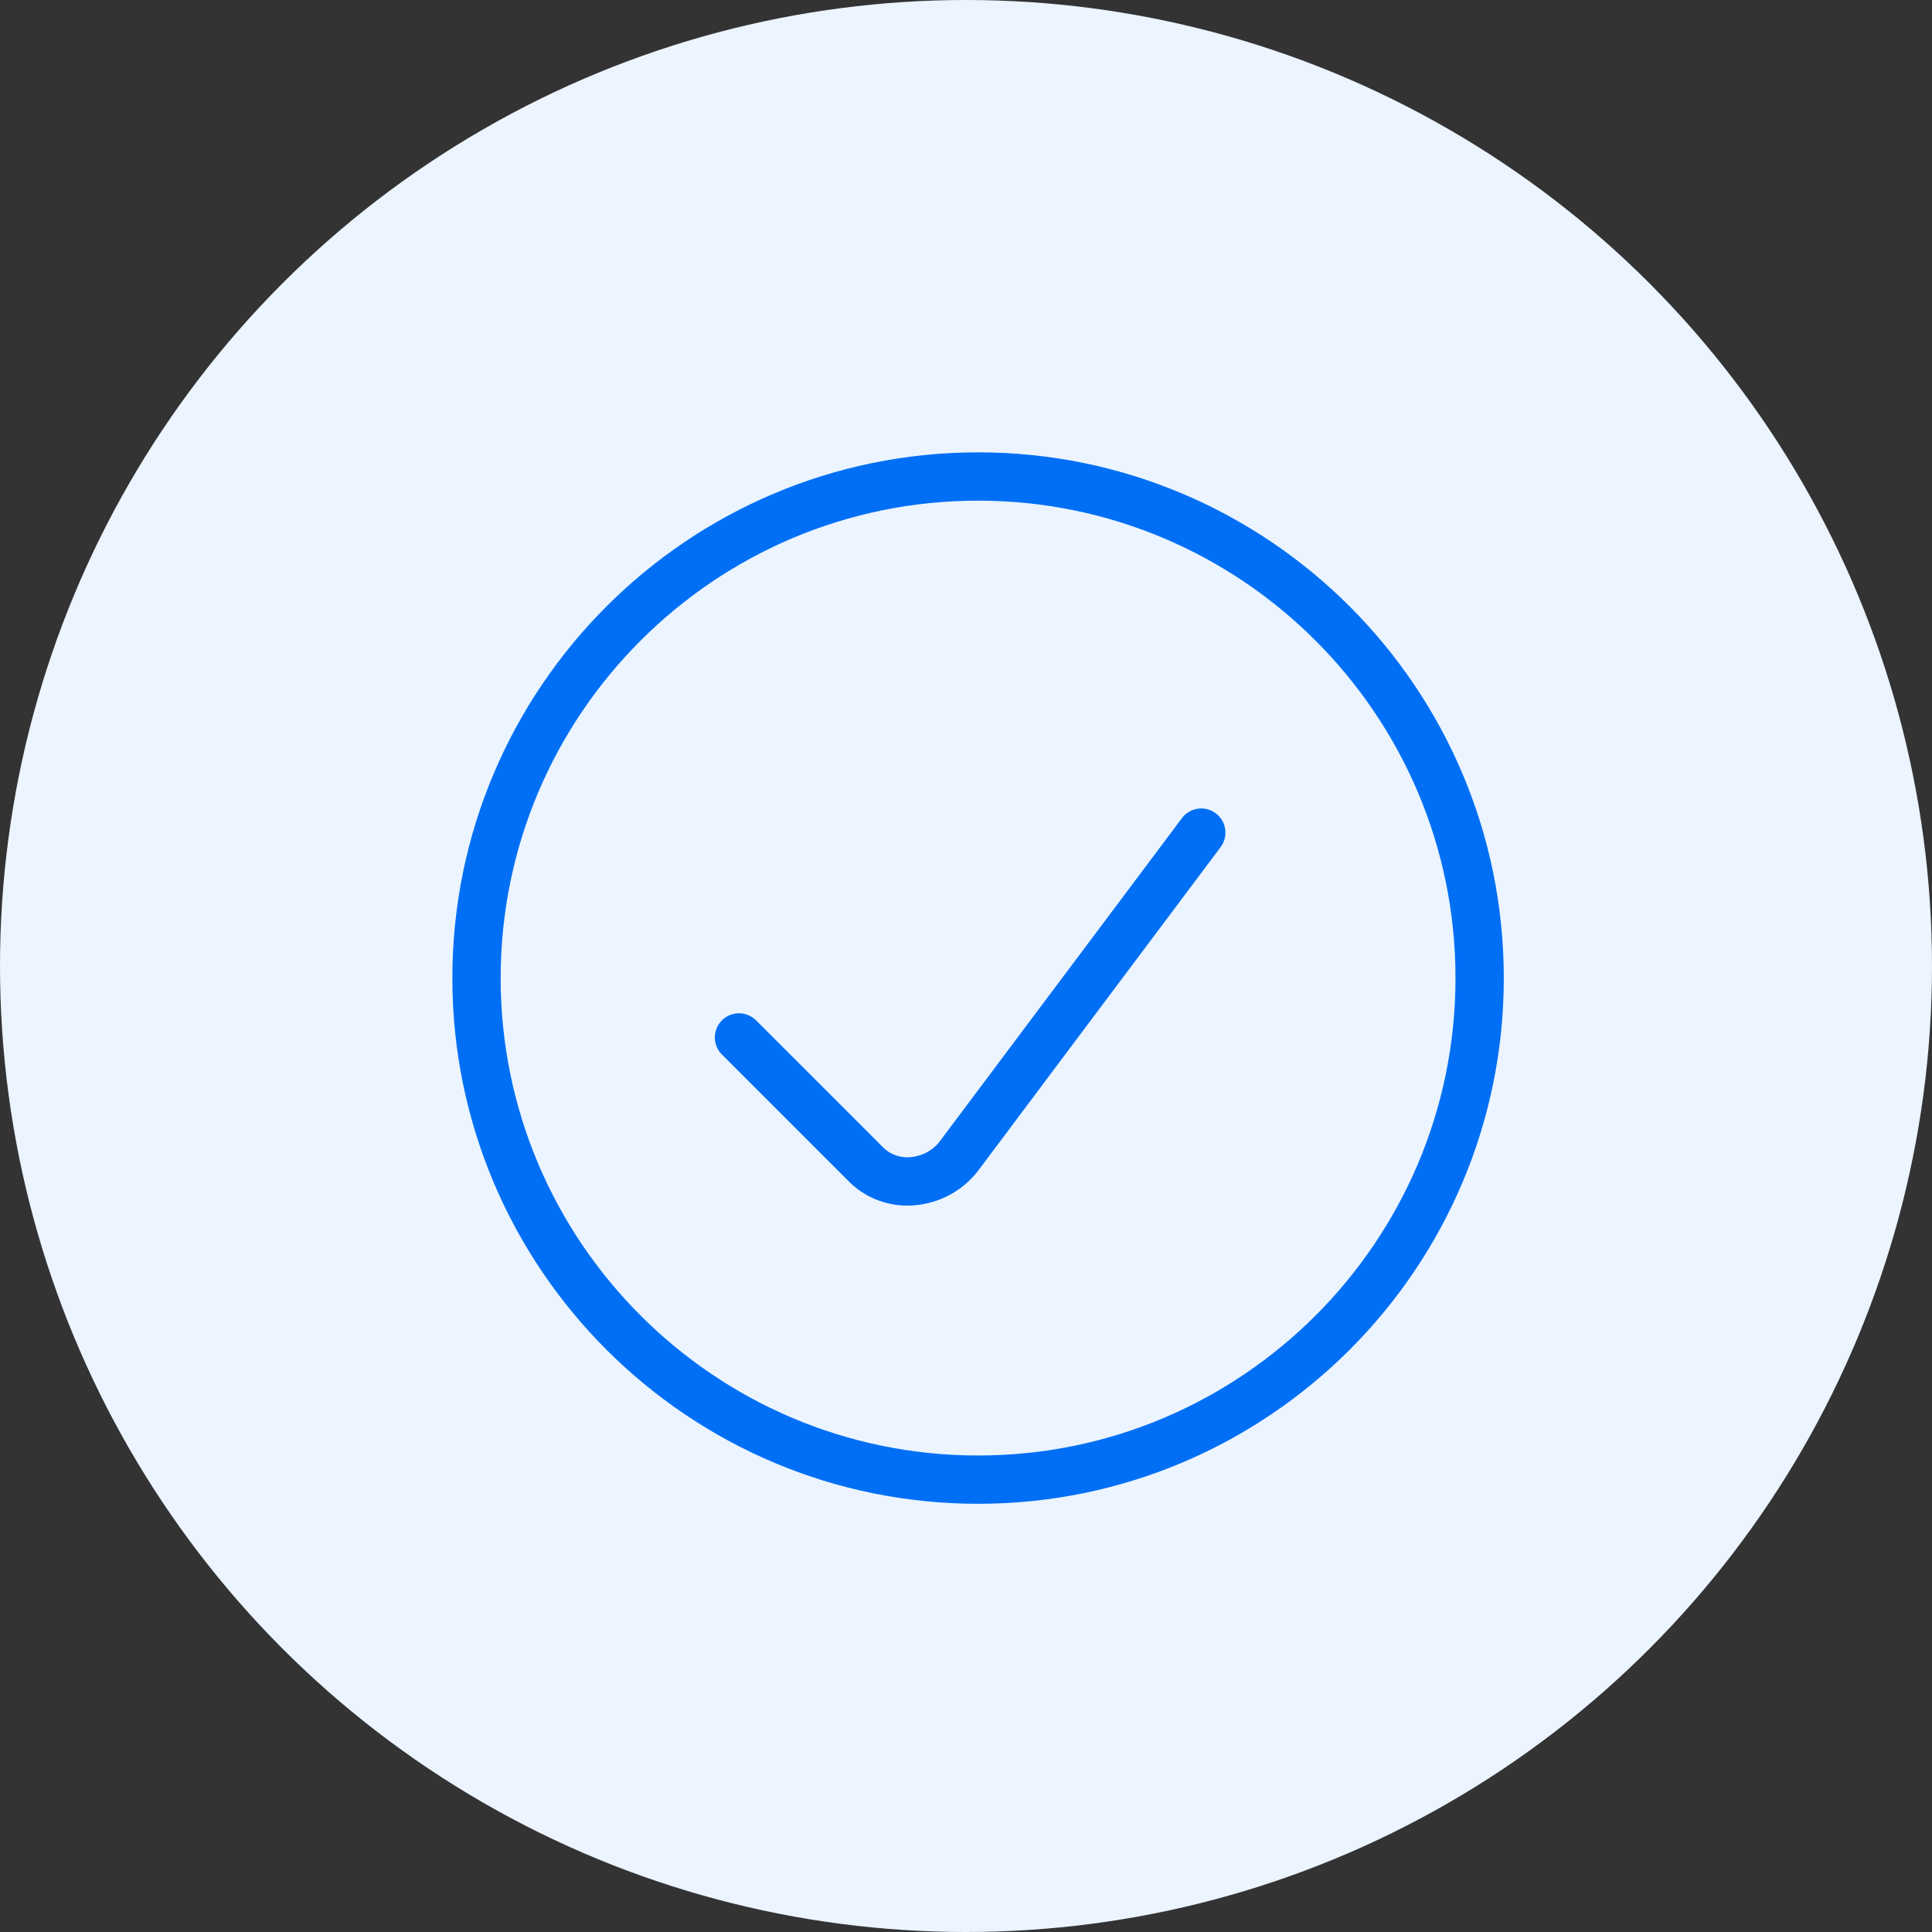 <svg xmlns="http://www.w3.org/2000/svg" fill="none" viewBox="0 0 80 80" height="80" width="80">
<rect x="0" y="0" width="80" height="80" fill="#333333" stroke="none"/>
<circle fill="#EBF4FF" r="40" cy="40" cx="40"></circle>
<g clip-path="url(#clip0_6025_980)">
<path stroke-linejoin="round" stroke-linecap="round" stroke-width="2" stroke="#006FF5" d="M40.5 61.269C51.958 61.269 61.269 51.958 61.269 40.5C61.269 29.042 51.958 19.731 40.5 19.731C29.042 19.731 19.731 29.042 19.731 40.5C19.731 51.958 29.042 61.269 40.5 61.269Z"></path>
<path stroke-linejoin="round" stroke-linecap="round" stroke-width="2" stroke="#006FF5" d="M49.742 34.477L39.704 47.873C39.254 48.462 38.562 48.842 37.8 48.911C37.038 48.981 36.312 48.704 35.792 48.15L30.6 42.958"></path>
</g>
<defs>
<clipPath id="clip0_6025_980">
<rect transform="translate(18 18)" fill="white" height="45" width="45"></rect>
</clipPath>
</defs>
</svg>
